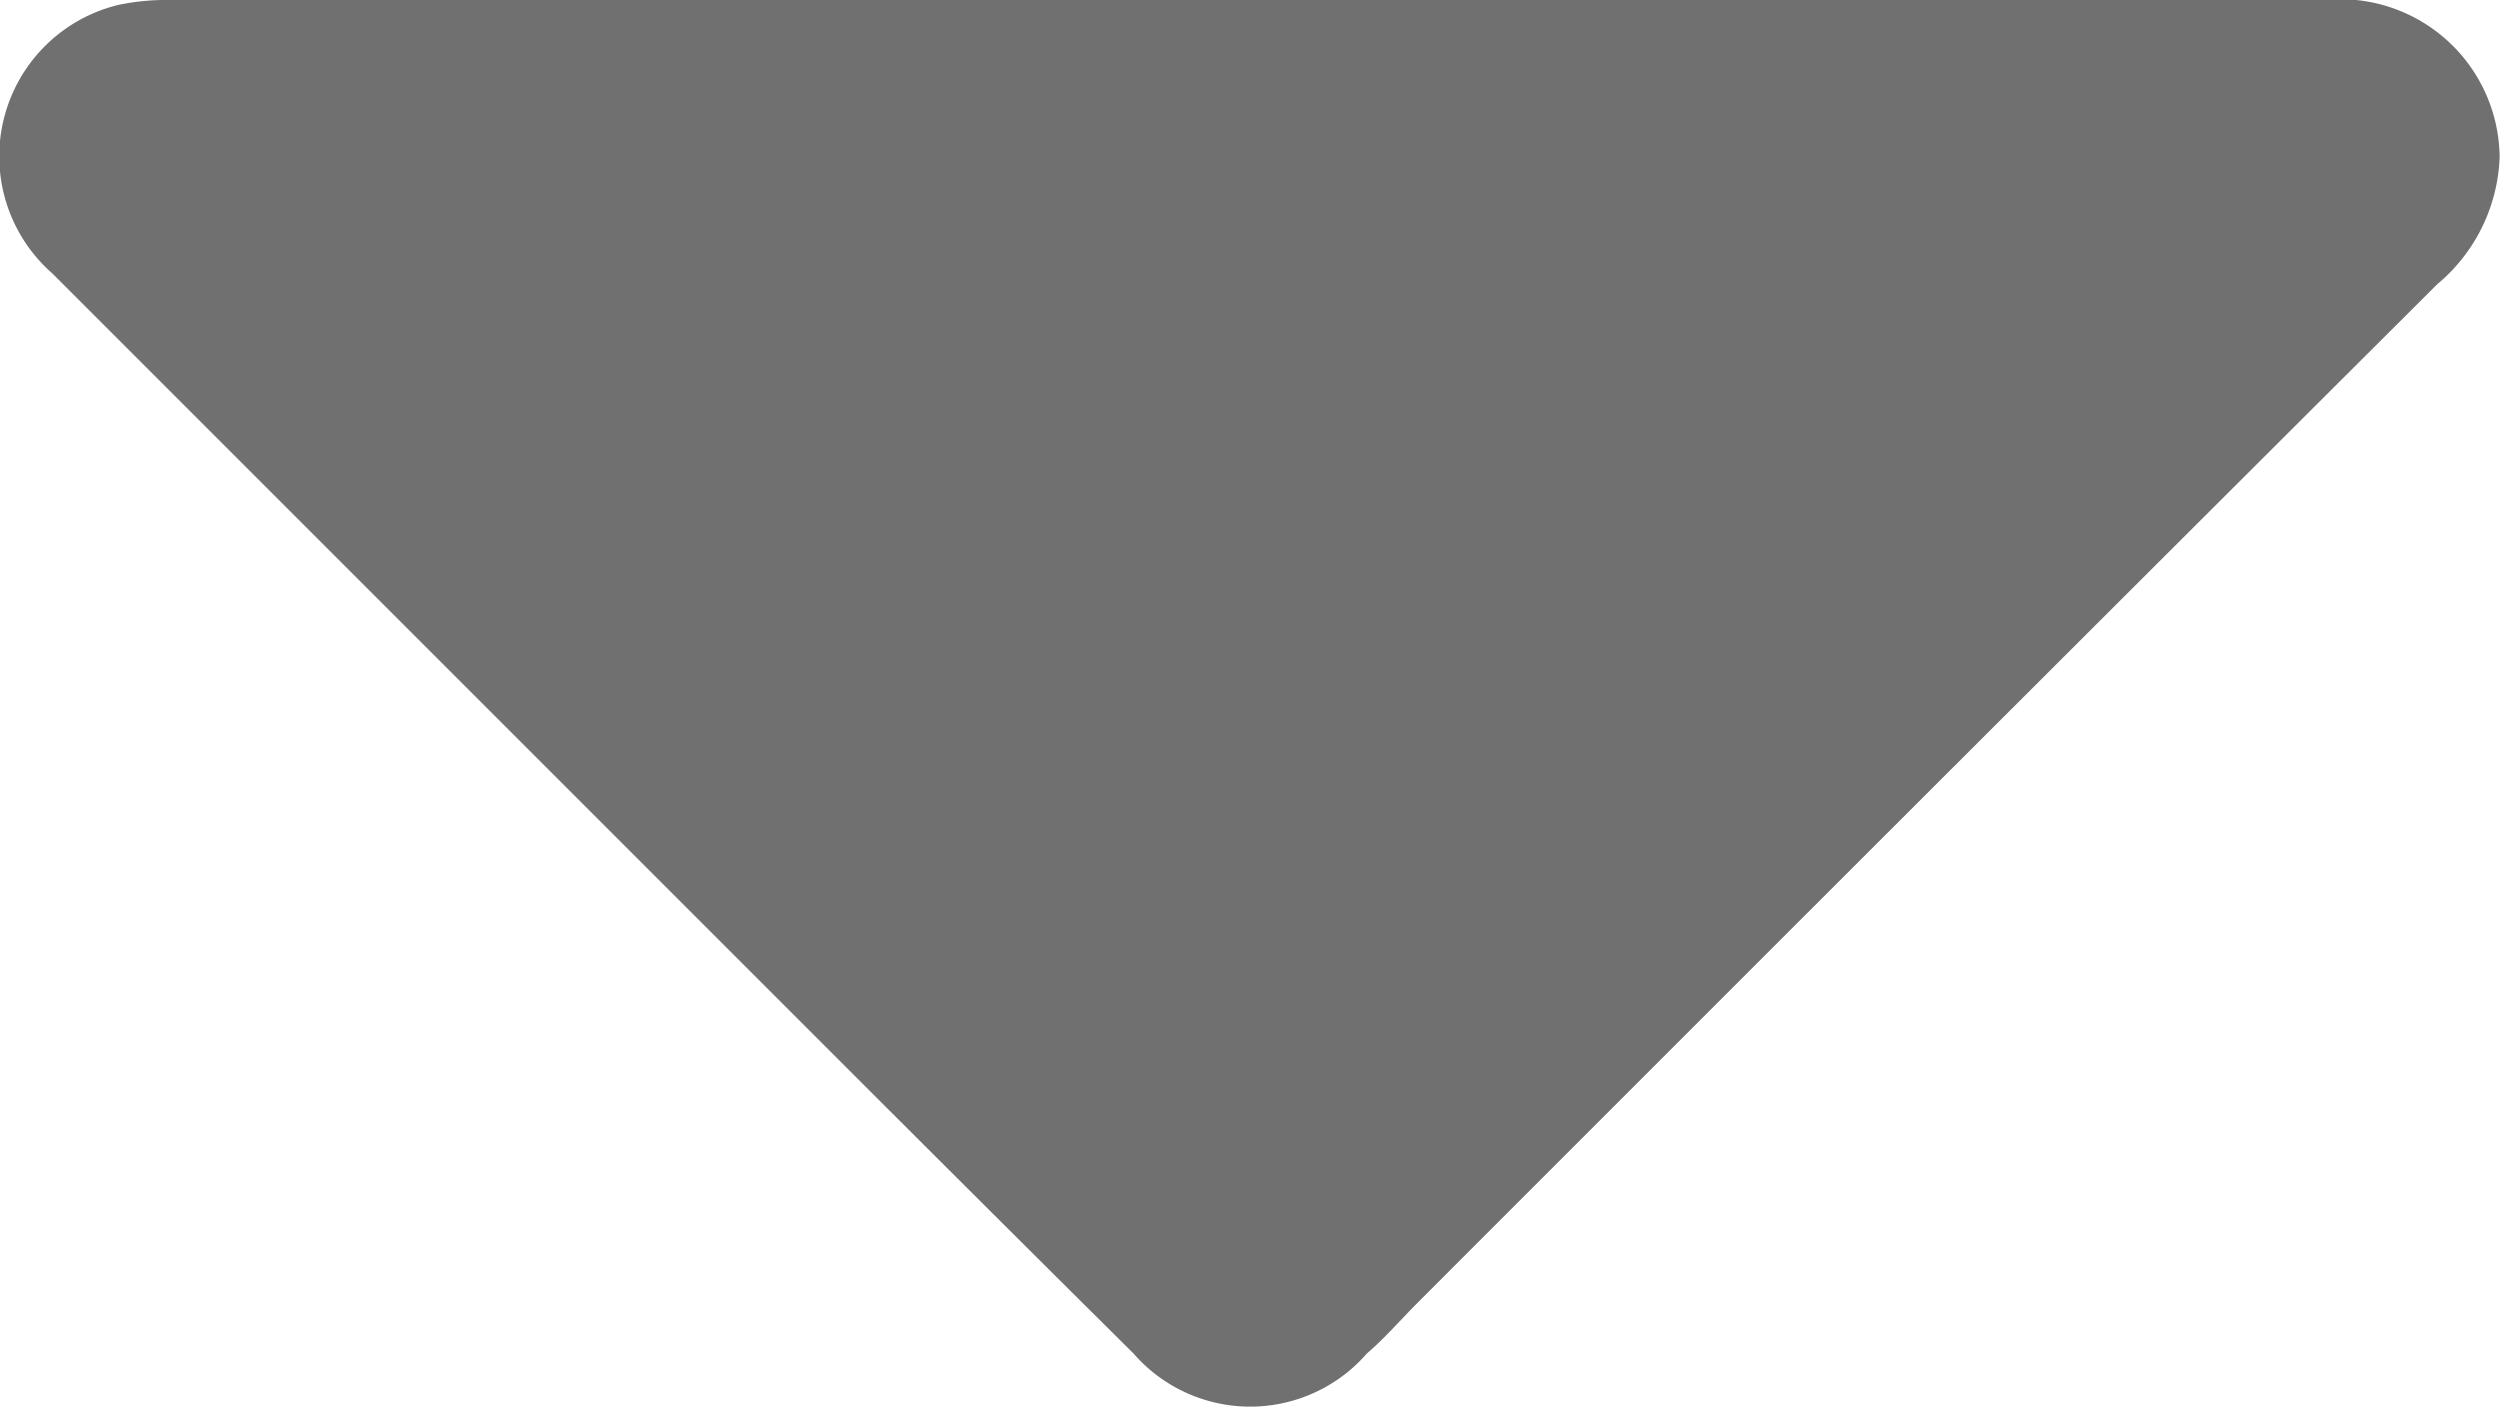 <svg xmlns="http://www.w3.org/2000/svg" width="6.773" height="3.811" viewBox="0 0 6.773 3.811"><defs><style>.a{fill:#707070;}</style></defs><path class="a" d="M177.824,342.226a.47.47,0,0,1-.169.344q-1.381,1.377-2.76,2.757c-.048.048-.093.1-.14.14a.419.419,0,0,1-.632,0c-.259-.257-.519-.516-.778-.775l-2.151-2.151a.422.422,0,0,1,.18-.728.637.637,0,0,1,.143-.013h5.832A.432.432,0,0,1,177.824,342.226Z" transform="translate(-171.052 -341.8)"/></svg>
